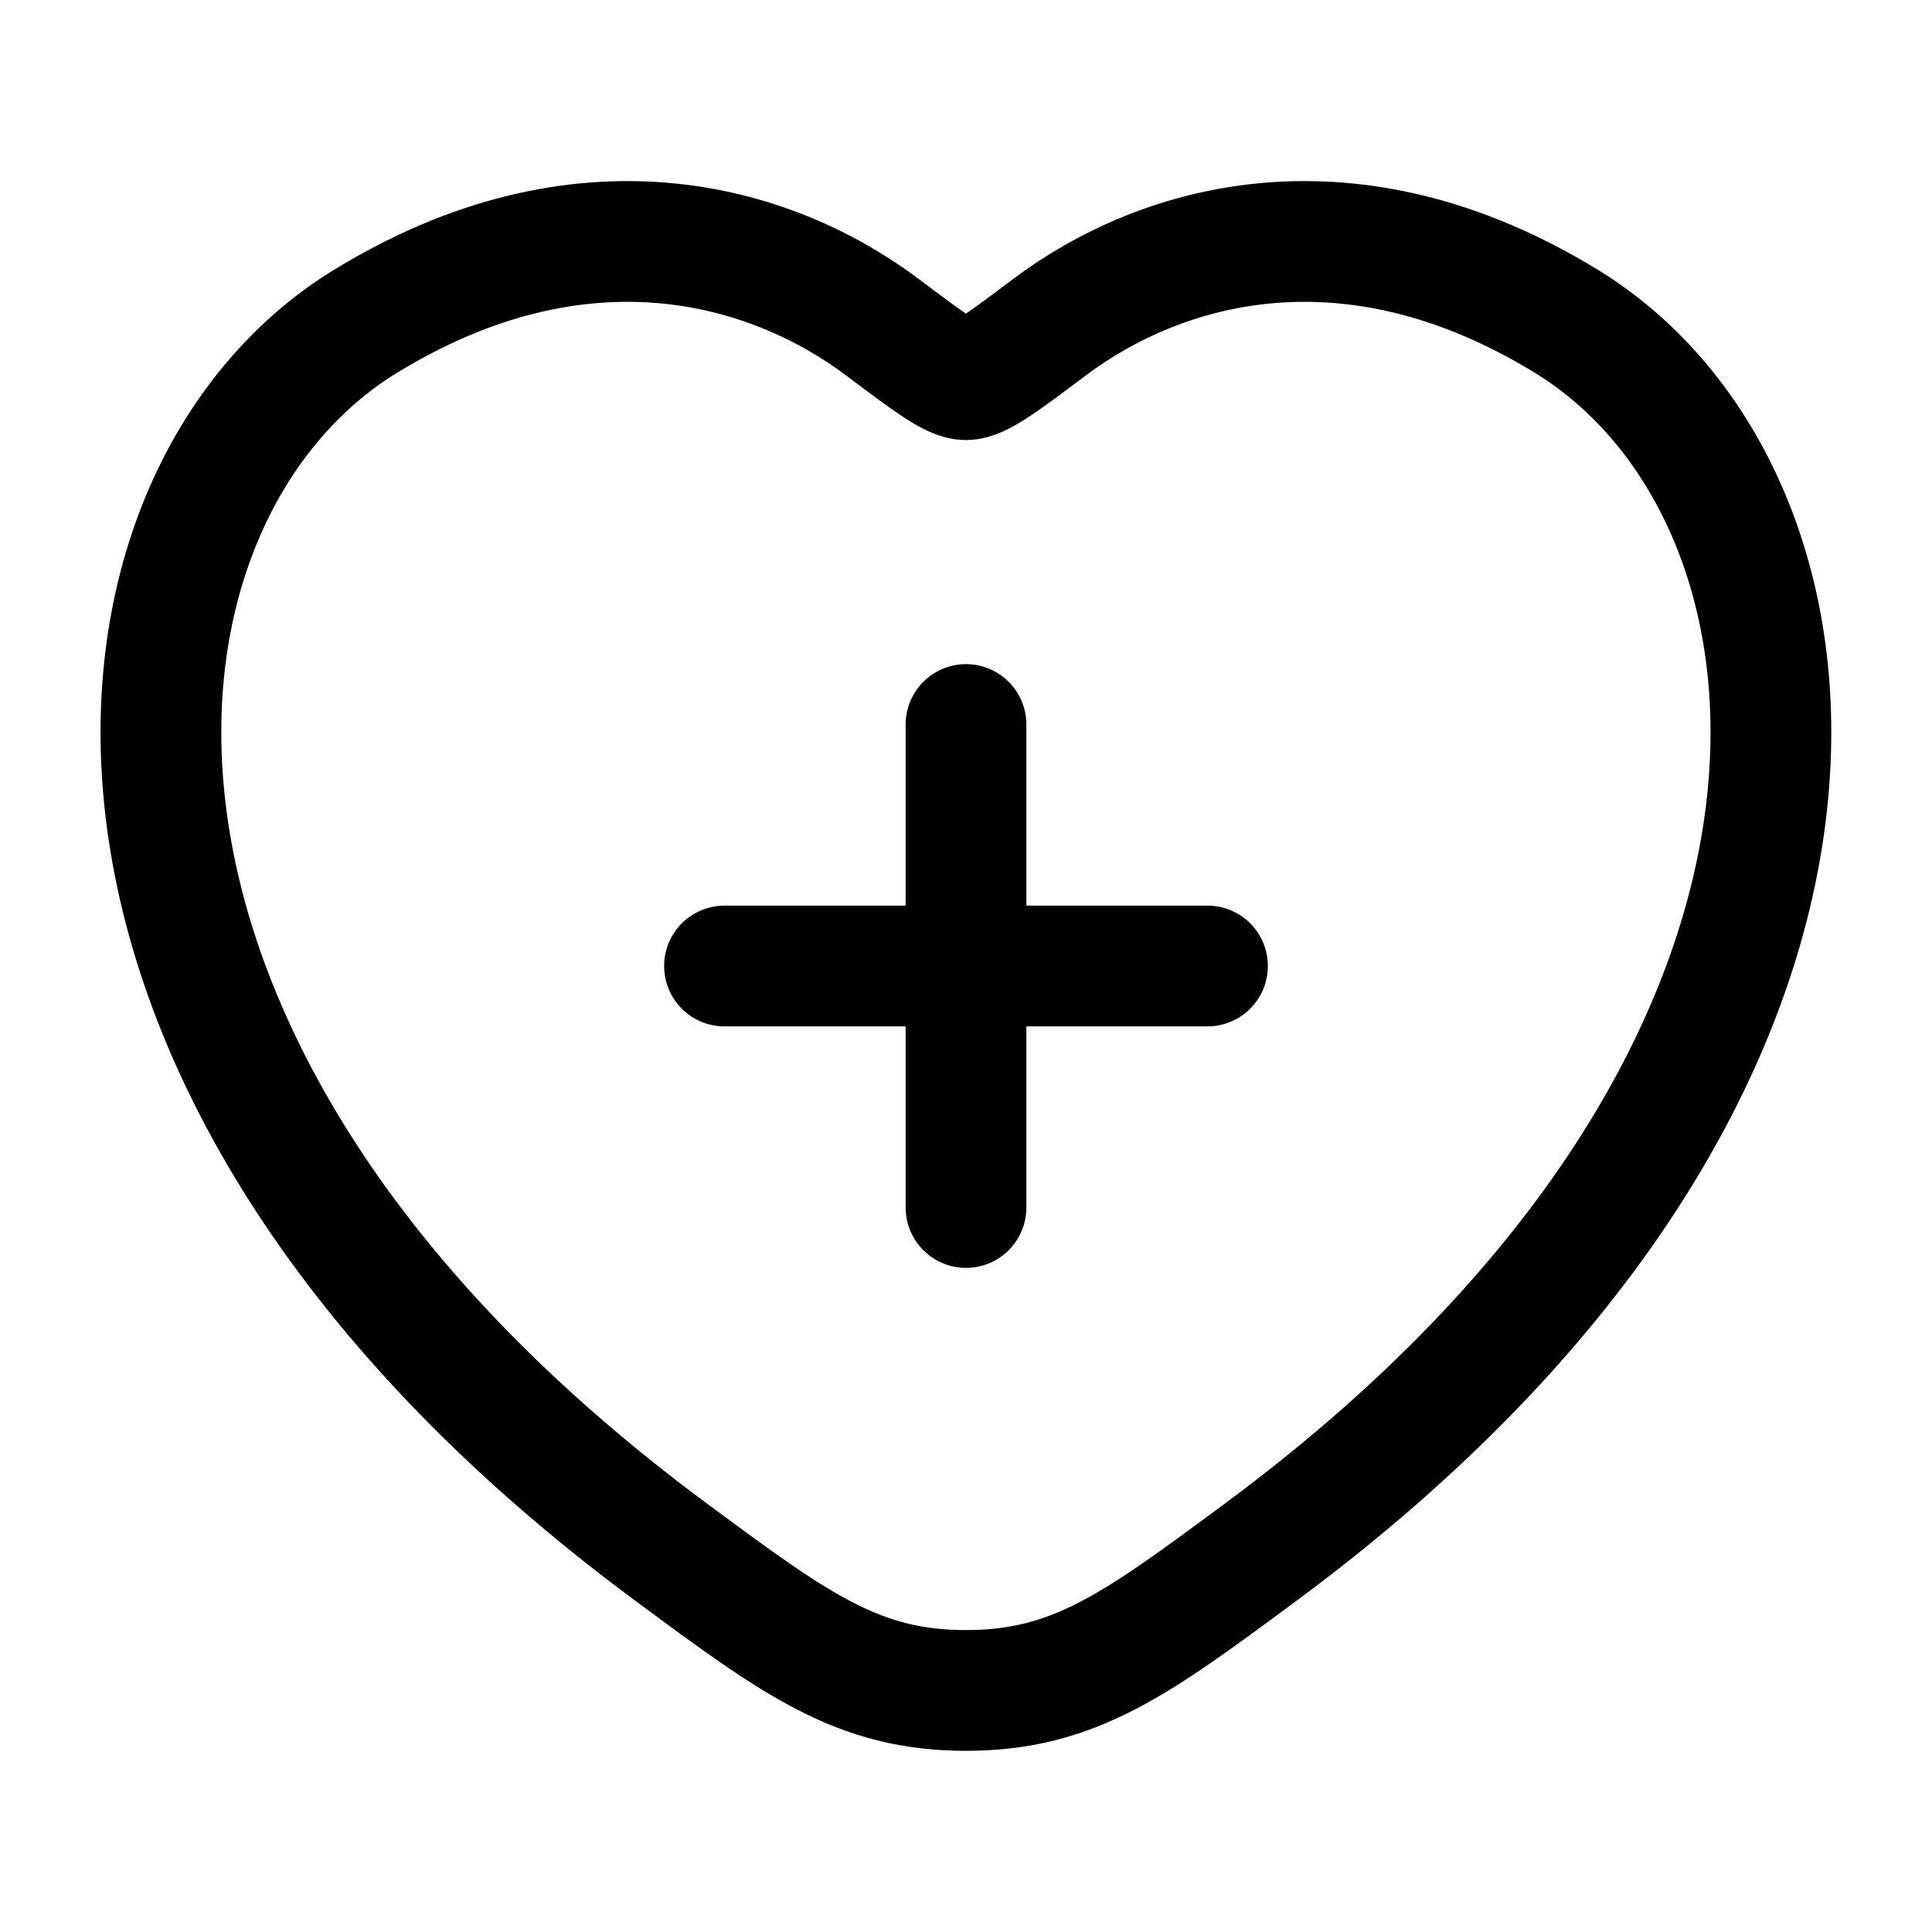 <svg width="32" height="32" viewBox="0 0 32 32" fill="none" xmlns="http://www.w3.org/2000/svg">
<path d="M25.949 5.325C22.373 3.132 19.253 4.015 17.378 5.423C16.609 6.001 16.225 6.289 15.999 6.289C15.773 6.289 15.388 6.001 14.62 5.423C12.745 4.015 9.624 3.132 6.049 5.325C1.356 8.203 0.294 17.699 11.118 25.71C13.18 27.236 14.21 27.999 15.999 27.999C17.787 27.999 18.818 27.236 20.879 25.71C31.703 17.699 30.641 8.203 25.949 5.325Z" stroke="black" stroke-width="2" stroke-linecap="round"/>
<path d="M16 12V20M12 16L20 16" stroke="black" stroke-width="2" stroke-linecap="round"/>
</svg>
